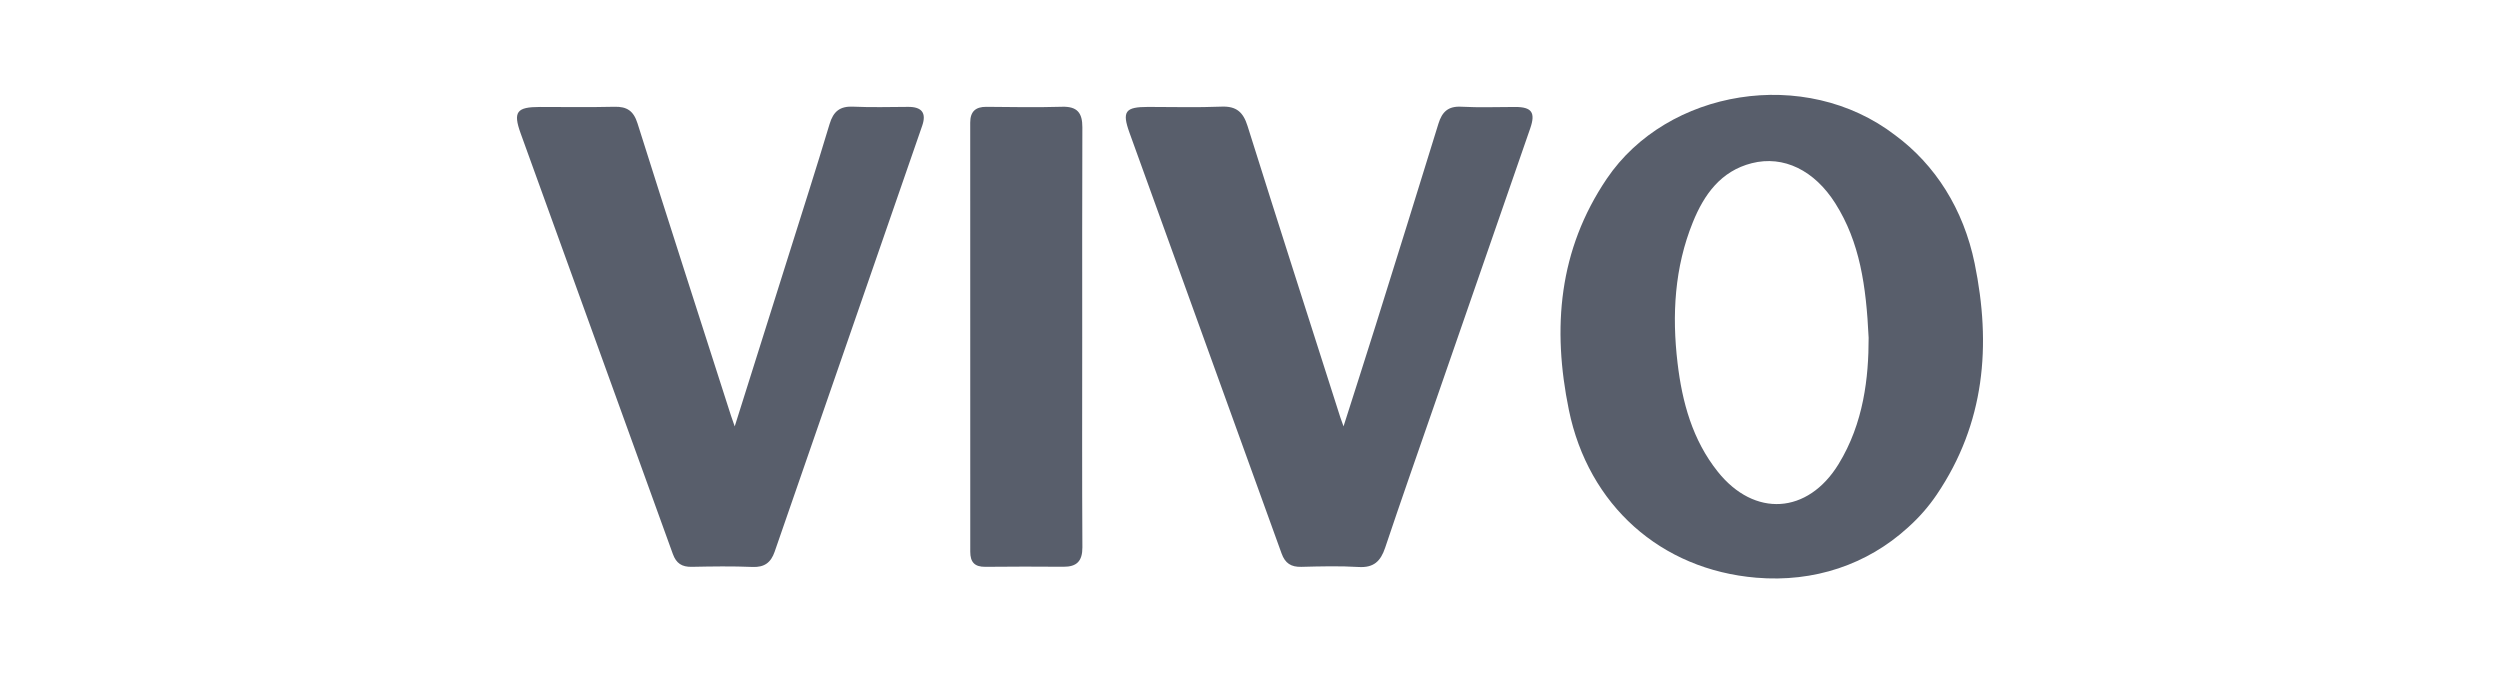 <?xml version="1.0" encoding="utf-8"?>
<!-- Generator: Adobe Illustrator 16.0.0, SVG Export Plug-In . SVG Version: 6.00 Build 0)  -->
<!DOCTYPE svg PUBLIC "-//W3C//DTD SVG 1.1//EN" "http://www.w3.org/Graphics/SVG/1.1/DTD/svg11.dtd">
<svg version="1.1" id="Layer_1" xmlns="http://www.w3.org/2000/svg" xmlns:xlink="http://www.w3.org/1999/xlink" x="0px" y="0px"
	 width="1417.32px" height="381.744px" viewBox="0 0 1417.32 381.744" enable-background="new 0 0 1417.32 381.744"
	 xml:space="preserve">
<g>
	<path fill="#585E6B" d="M761.688,241.722c6.4-20.108,12.399-38.688,18.235-57.319c11.924-38.075,23.826-76.153,35.566-114.286
		c2.06-6.689,5.5-10.023,12.985-9.614c10.16,0.553,20.37,0.14,30.557,0.141c9.348,0.001,11.614,3.131,8.515,12.086
		c-18.135,52.377-36.316,104.735-54.467,157.107c-9.32,26.891-18.761,53.741-27.811,80.726c-2.551,7.609-6.47,11.397-15.012,10.882
		c-10.796-0.653-21.67-0.358-32.502-0.085c-5.796,0.146-9.182-2.023-11.174-7.551c-28.697-79.528-57.559-158.999-86.23-238.535
		c-4.397-12.198-2.364-14.653,10.512-14.656c13.872-0.005,27.762,0.396,41.613-0.166c8.438-0.346,12.313,3.078,14.78,10.929
		c17.331,55.135,35.022,110.16,52.604,165.218C760.234,237.769,760.685,238.917,761.688,241.722z"/>
	<path fill="#585E6B" d="M416.53,241.731c10.342-32.81,20.324-64.43,30.273-96.063c7.895-25.087,15.939-50.131,23.5-75.32
		c2.158-7.191,5.853-10.231,13.434-9.875c10.382,0.488,20.805,0.153,31.21,0.12c7.548-0.024,10.412,3.357,7.875,10.688
		c-27.886,80.503-55.792,161-83.654,241.509c-2.1,6.067-5.728,8.921-12.55,8.632c-11.468-0.488-22.975-0.299-34.459-0.068
		c-5.544,0.112-8.783-1.953-10.705-7.276c-28.71-79.499-57.585-158.94-86.277-238.446c-4.436-12.287-2.213-14.988,10.903-14.988
		c14.087,0,28.184,0.229,42.266-0.11c7.127-0.172,10.849,2.346,13.085,9.428c17.456,55.306,35.278,110.496,52.994,165.722
		C414.945,237.3,415.542,238.897,416.53,241.731z"/>
	<path fill="#585E6B" d="M613.539,191.214c-0.008,39.678-0.13,79.359,0.099,119.036c0.045,7.85-3.185,11.113-10.754,11.063
		c-14.741-0.088-29.488-0.155-44.229,0.034c-6.139,0.082-8.587-2.658-8.586-8.573c0.025-81.091,0.005-162.183-0.024-243.272
		c-0.001-6.224,2.989-8.995,9.217-8.935c14.308,0.139,28.627,0.375,42.925-0.038c8.606-0.25,11.466,3.554,11.434,11.65
		C613.461,111.86,613.547,151.536,613.539,191.214z"/>
	<path fill="#585E6B" d="M1119.486,149.341c-6.327-30.846-22.395-55.973-45.085-72.713c-51.126-39.222-129.199-25.96-163.447,24.663
		c-27.372,40.458-31.03,84.742-21.521,131.108c11.086,54.046,52.069,90.552,106.216,95.114c32.977,2.782,62.92-7.549,85.719-28.195
		c0.186-0.163,0.363-0.329,0.545-0.493c0.025-0.021,0.049-0.041,0.073-0.064c6-5.409,11.387-11.521,15.979-18.309
		C1125.337,239.988,1128.993,195.706,1119.486,149.341z M973.878,267.444C959.5,249.432,953.664,228,951.039,205.706
		c-3.195-27.124-1.729-54.021,8.67-79.681c6.357-15.692,15.835-29.043,33.429-33.509c18.043-4.577,35.556,4.083,47.376,22.798
		c13.857,21.936,17.469,46.58,18.868,76.208c0.009,22.262-2.725,48.281-17.091,71.66
		C1024.867,291.545,994.653,293.466,973.878,267.444z"/>
</g>
</svg>
